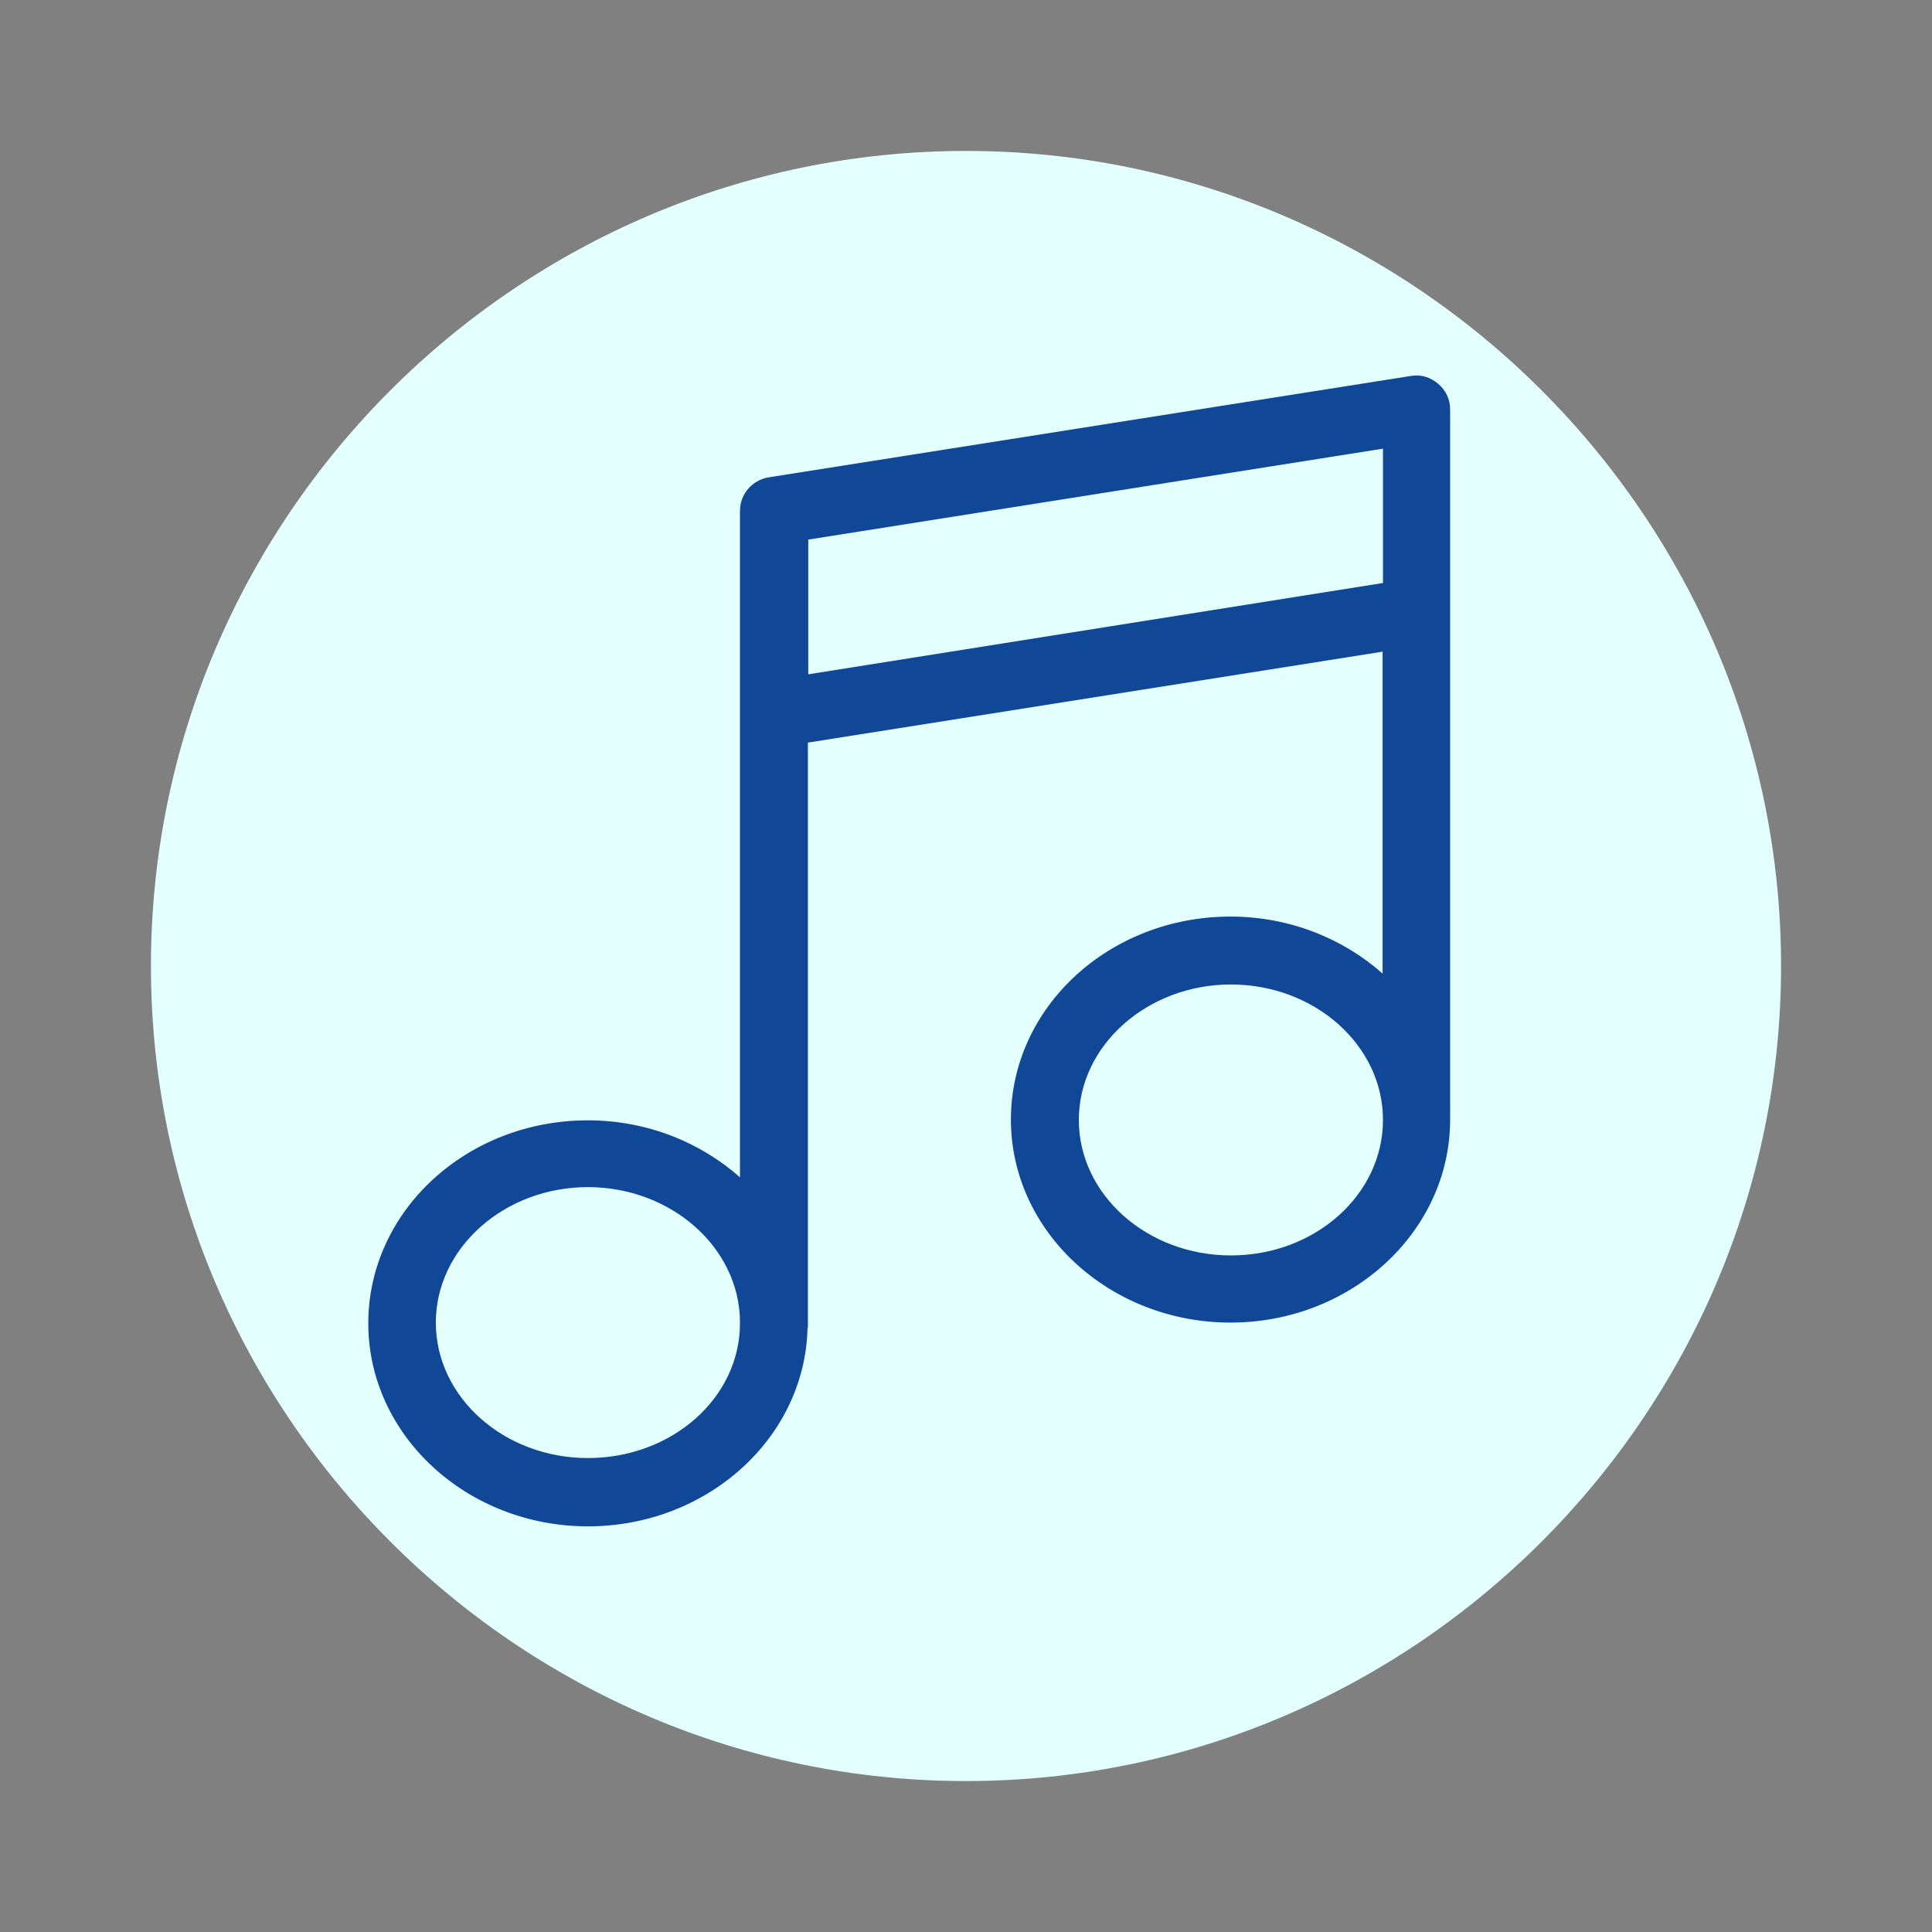 <?xml version="1.0" encoding="utf-8"?>
<!-- Generator: Adobe Illustrator 21.0.0, SVG Export Plug-In . SVG Version: 6.00 Build 0)  -->
<svg version="1.1" id="Capa_1" xmlns="http://www.w3.org/2000/svg" xmlns:xlink="http://www.w3.org/1999/xlink" x="0px" y="0px"
	 viewBox="0 0 512 512" style="enable-background:new 0 0 512 512;" xml:space="preserve">
<rect x="0" y="0" width="512" height="512" fill="#808080" stroke="none"/>
<style type="text/css">
	.st0{fill:#E3FFFE;}
	.st1{fill:#114797;}
</style>
<path class="st0" d="M256,40L256,40c118.8,0,216,97.2,216,216v0c0,118.8-97.2,216-216,216h0c-118.8,0-216-97.2-216-216v0
	C40,137.2,137.2,40,256,40z"/>
<path class="st1" d="M374.1,99.6l-170.4,26.9c-4.3,0.7-7.6,4.4-7.6,8.9v29.5v24.4V312c-10.5-9.3-24.7-15.1-40.3-15.1
	c-32.2,0-58.2,24.1-58.2,53.8s26.2,53.8,58.2,53.8c31.6,0,57.5-23.4,58.2-52.5c0-0.1,0.1-0.3,0.1-0.3V196.8l152.3-24.1V258
	c-10.5-9.3-24.7-15.1-40.3-15.1c-32.2,0-58.2,24.1-58.2,53.8c0,29.7,26.2,53.8,58.2,53.8s58.2-24.1,58.2-53.8V162.2v-44.8v-8.9
	c0-2.6-1.1-5.1-3.2-6.8C379.3,100.1,376.8,99.2,374.1,99.6z M155.8,386.4c-22.2,0-40.3-16.1-40.3-35.9s18.2-35.9,40.3-35.9
	s40.3,16.1,40.3,35.9C196.2,370.4,178.1,386.4,155.8,386.4z M214.2,178.7v-13.9V143l152.3-24.1v35.6L214.2,178.7z M326.2,332.7
	c-22.2,0-40.3-16.1-40.3-35.9s18.2-35.9,40.3-35.9c22.2,0,40.3,16.1,40.3,35.9S348.5,332.7,326.2,332.7z"/>
</svg>
